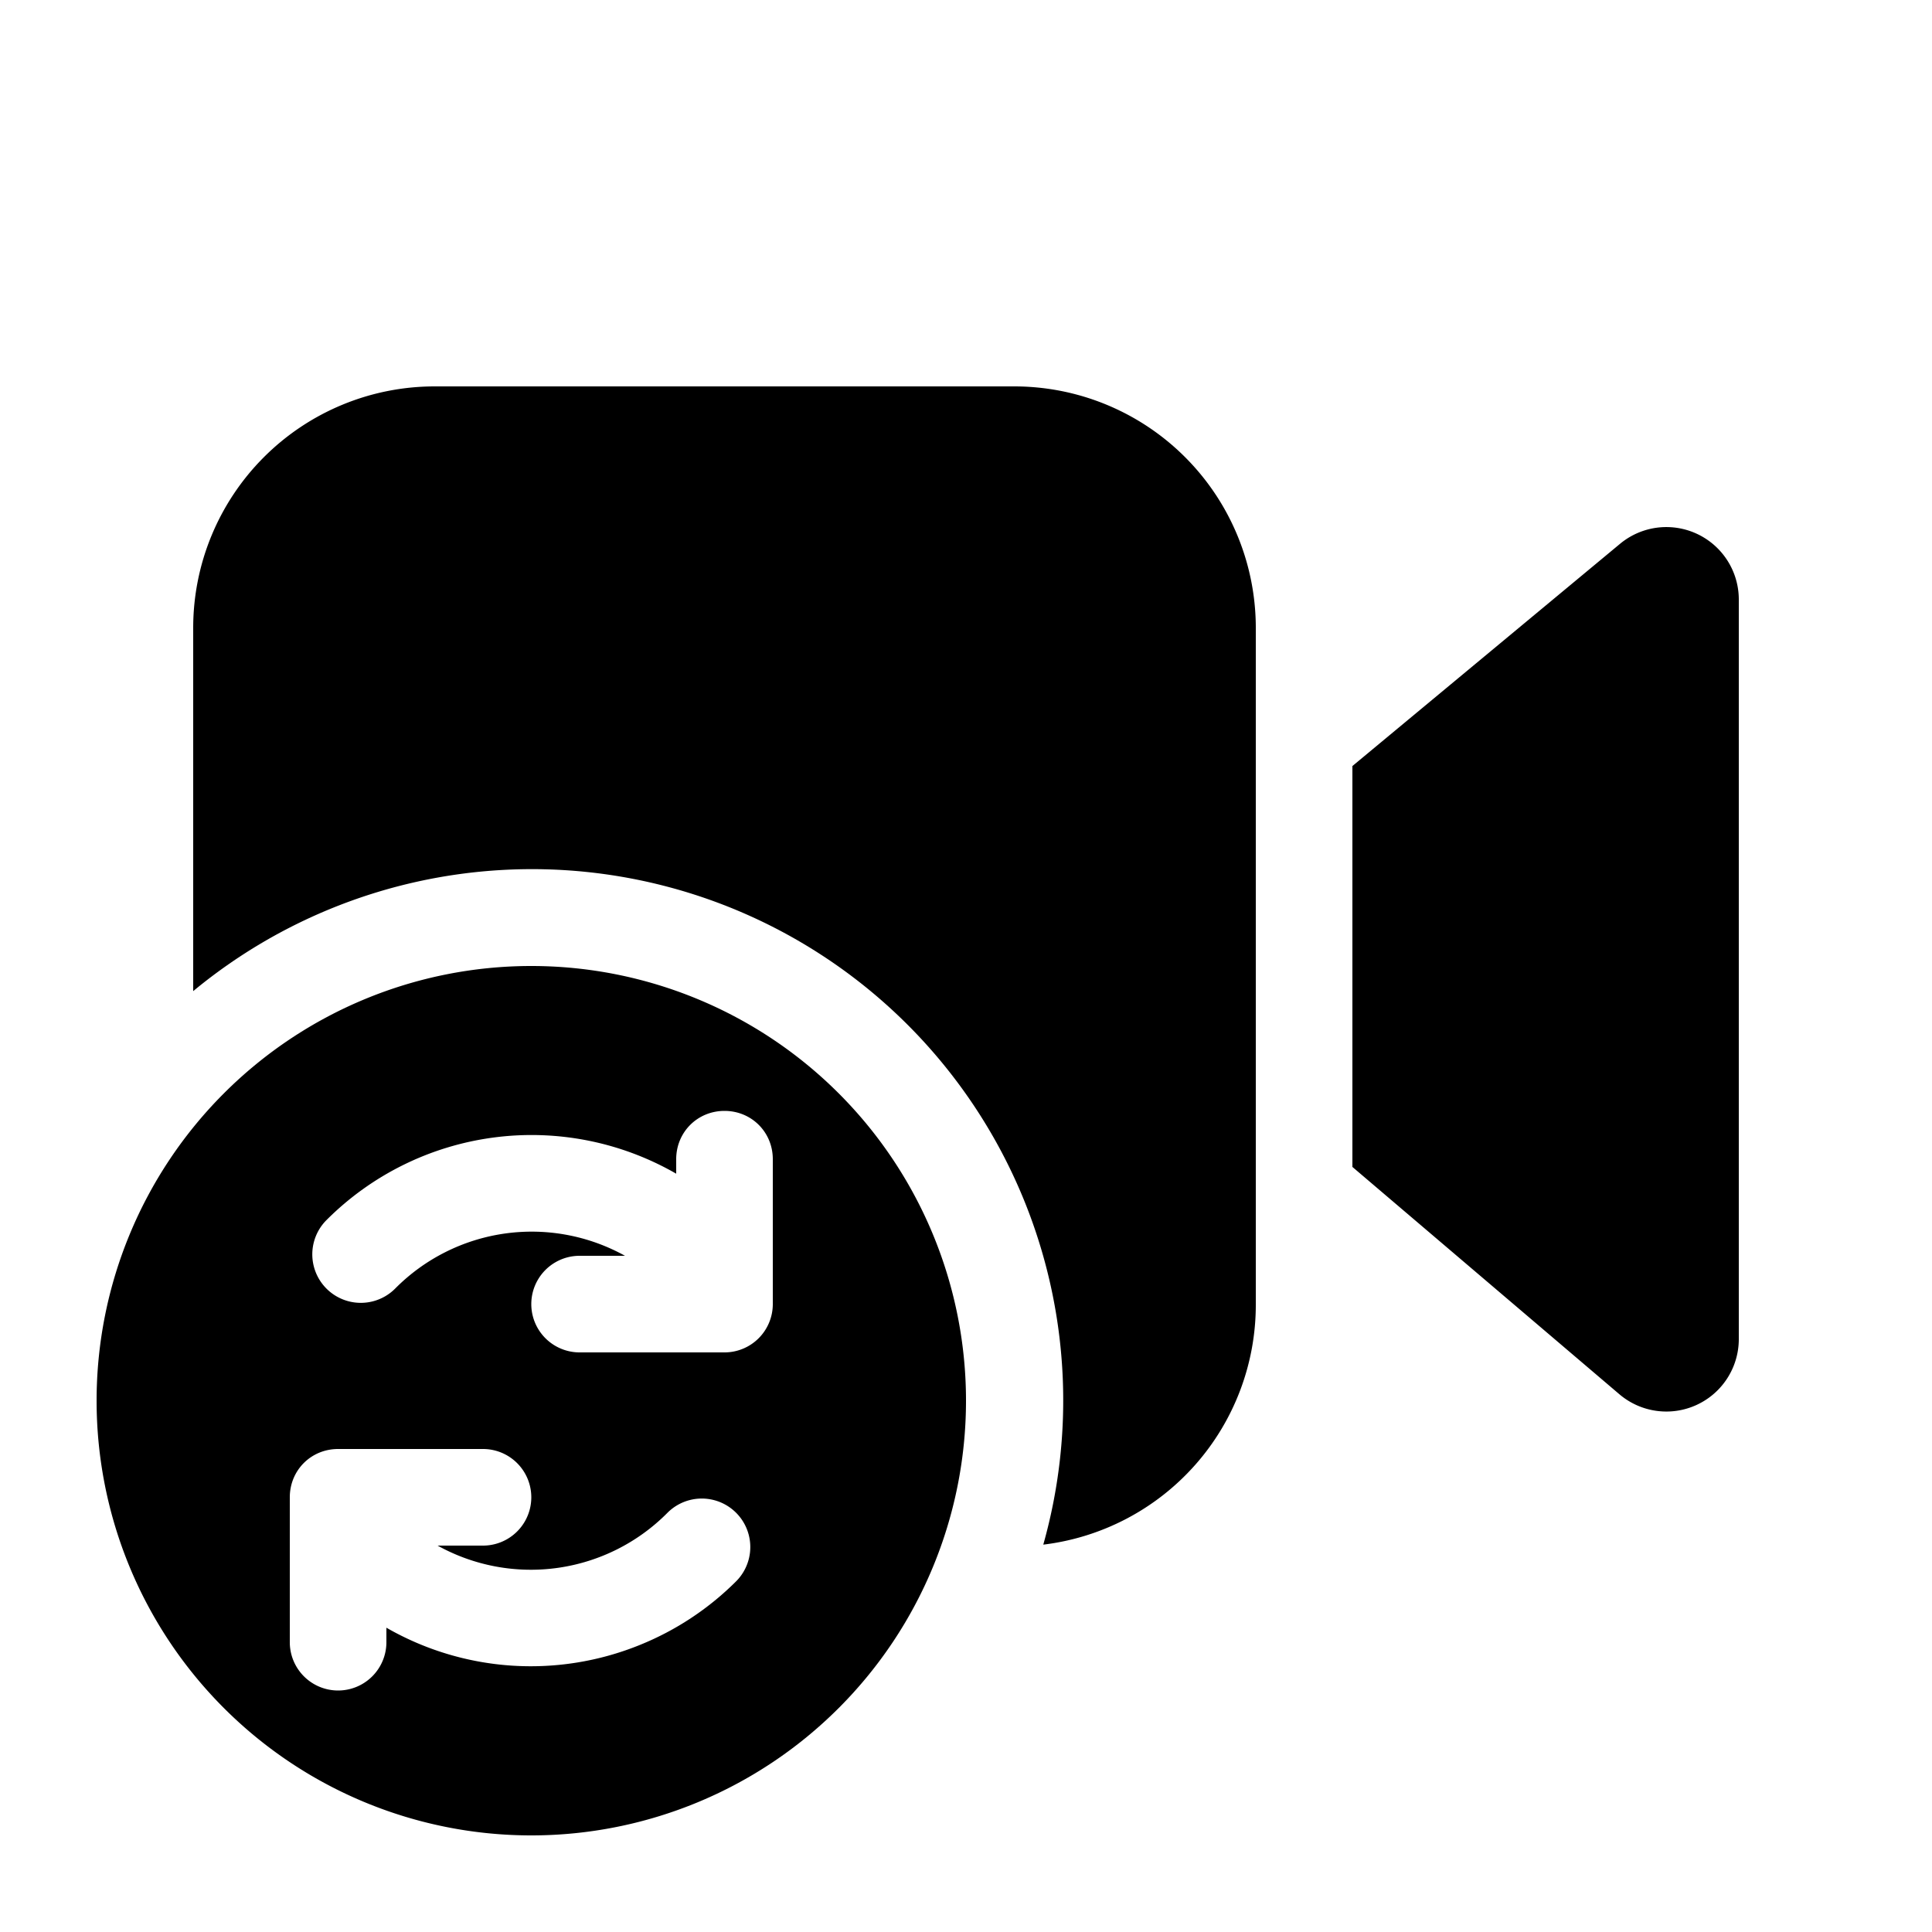 <svg fill="currentColor" viewBox="0 0 20 20"><path d="M13 6.5A2.5 2.5 0 0 0 10.5 4h-6A2.5 2.5 0 0 0 2 6.5v3.76a5.5 5.5 0 0 1 8.8 5.73A2.5 2.5 0 0 0 13 13.5v-7Zm1 1.43v4.15l2.76 2.35a.75.75 0 0 0 1.24-.57V6.2a.75.75 0 0 0-1.23-.57L14 7.93ZM1 14.5a4.5 4.5 0 1 0 9 0 4.5 4.5 0 0 0-9 0Zm6.5-3c.28 0 .5.22.5.5v1.5a.5.5 0 0 1-.5.5H6a.5.5 0 0 1 0-1h.47a1.99 1.99 0 0 0-2.38.34.5.5 0 0 1-.71-.71A3 3 0 0 1 7 12.15V12c0-.28.22-.5.5-.5Zm-.88 5.53A3 3 0 0 1 4 16.85V17a.5.5 0 0 1-1 0v-1.5c0-.28.22-.5.5-.5H5a.5.5 0 0 1 0 1h-.47a1.99 1.99 0 0 0 2.38-.34.5.5 0 0 1 .71.71 3 3 0 0 1-1 .66Z"/></svg>